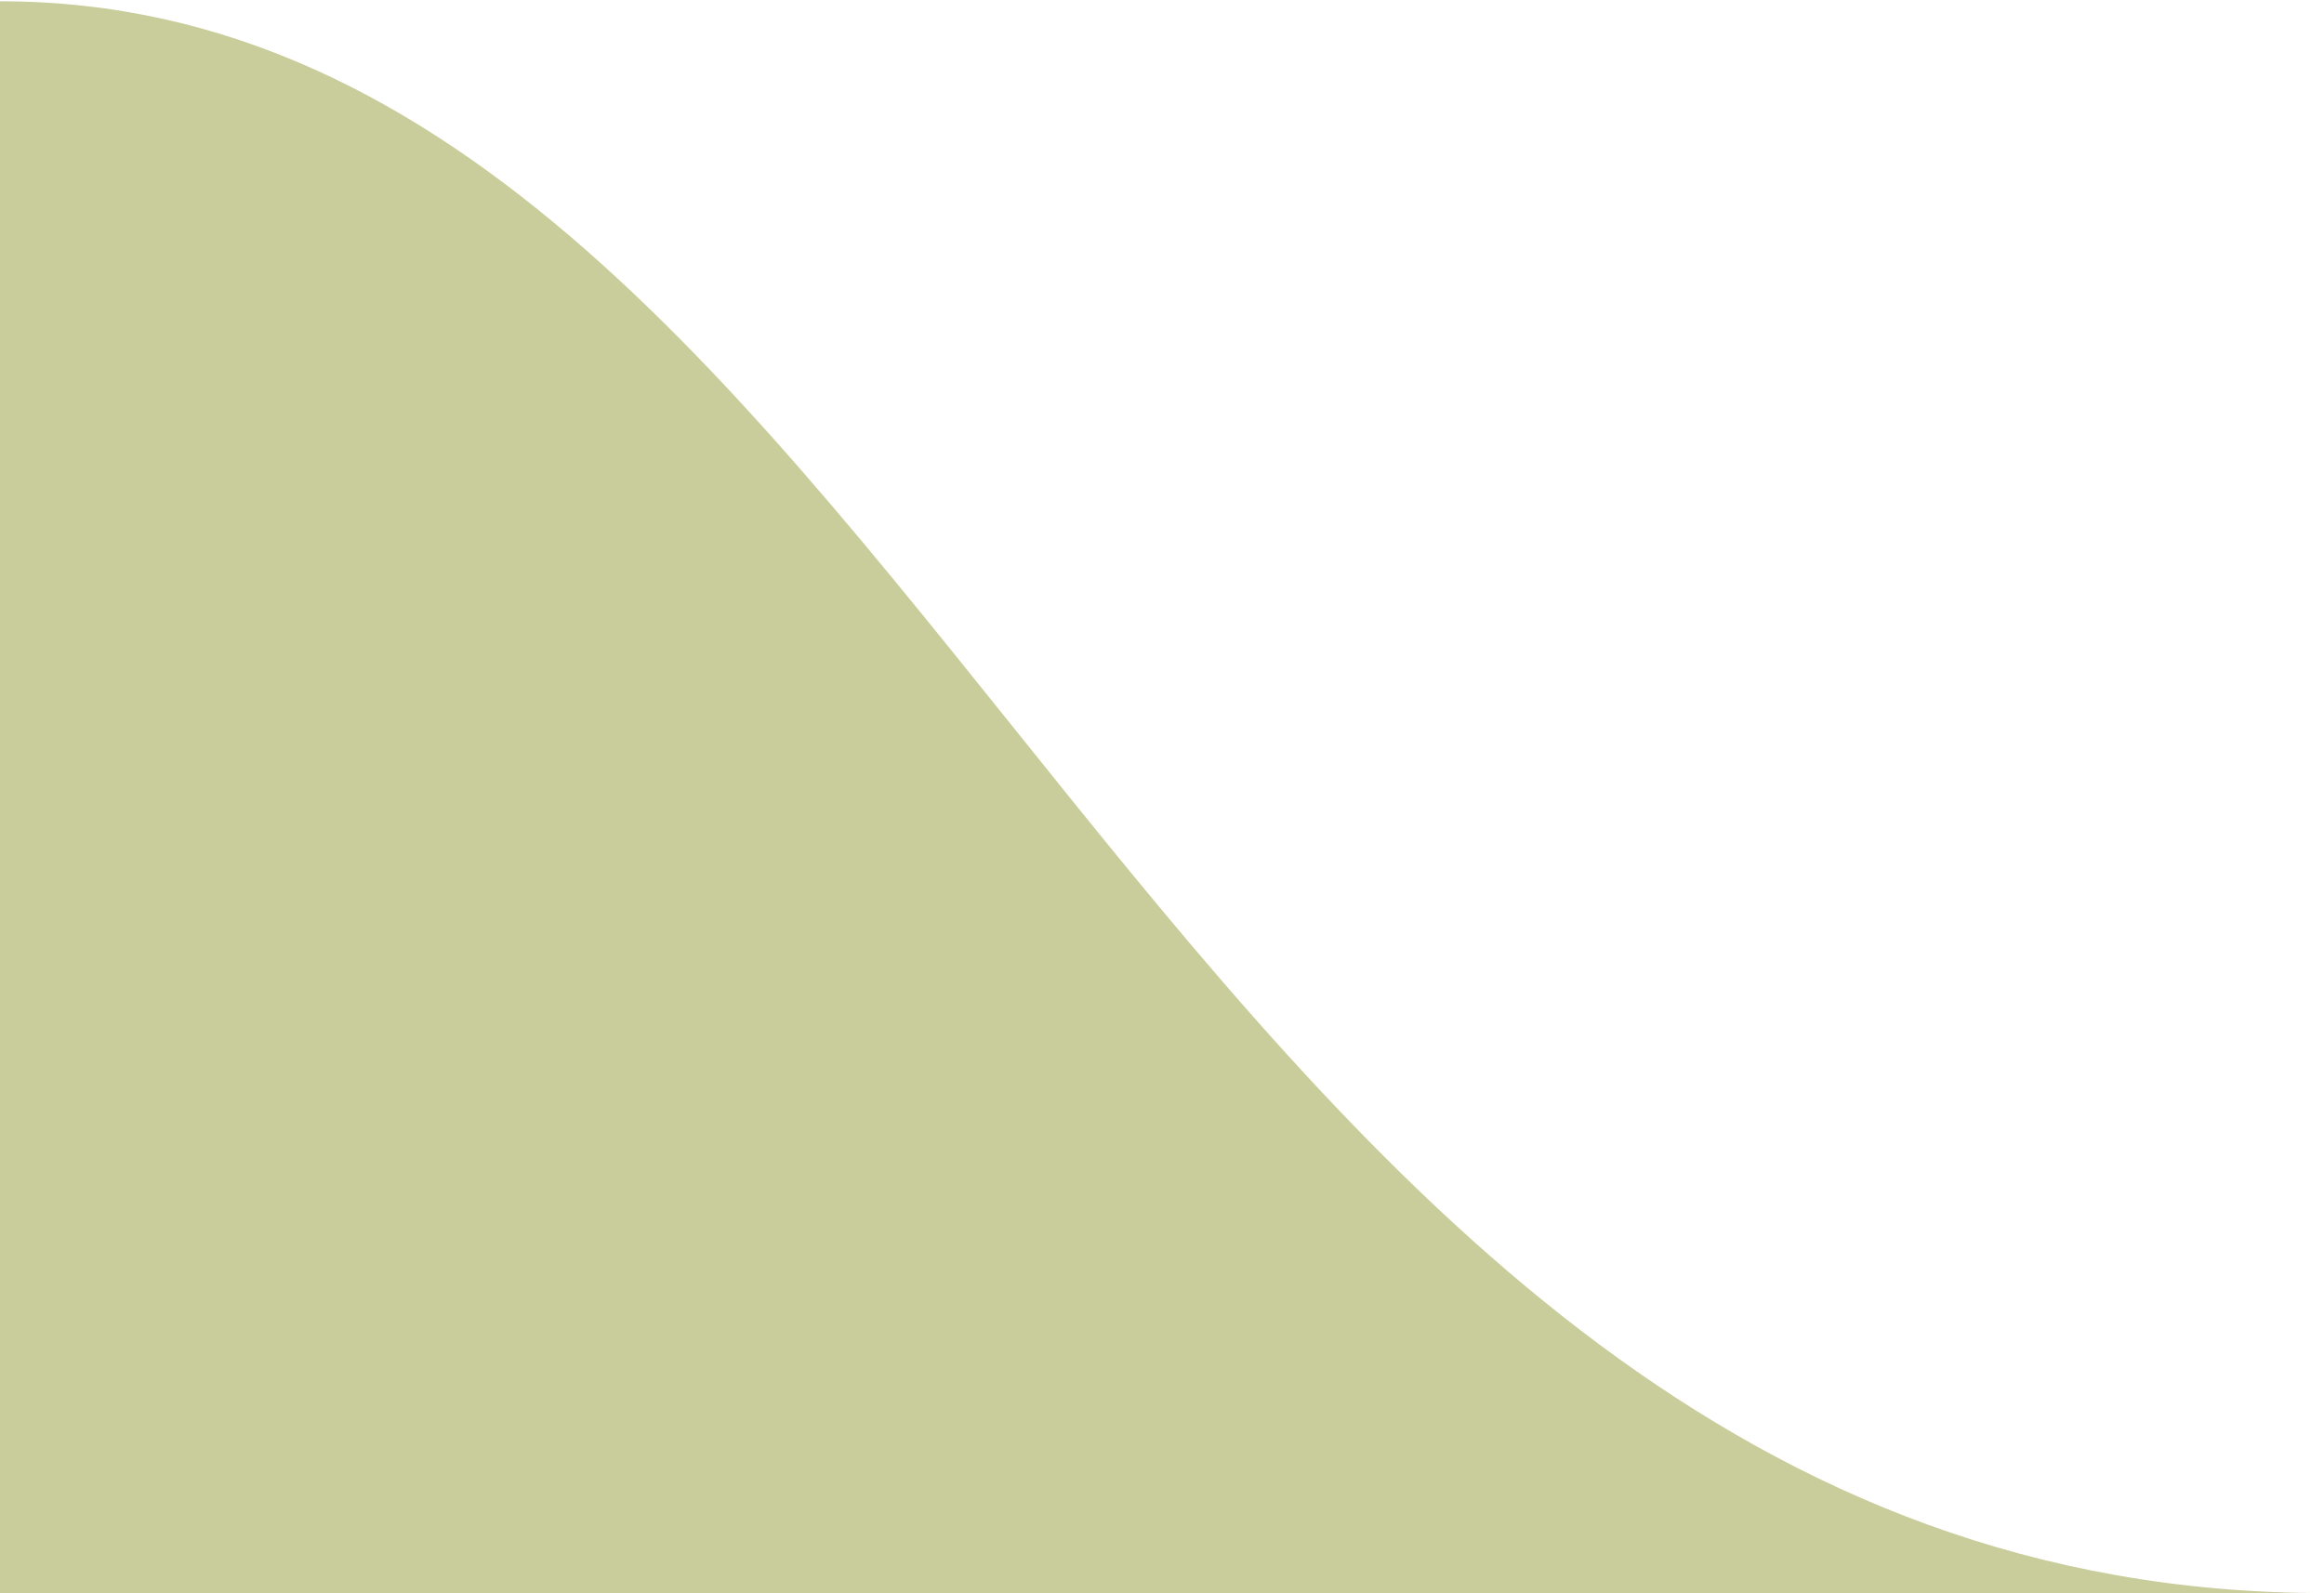 <svg width="1155" height="792" viewBox="0 0 1155 792" fill="none" xmlns="http://www.w3.org/2000/svg">
<path d="M5.50657e-05 0.636L0 791.891L1154.81 791.891C577.406 791.891 455.008 0.636 5.50657e-05 0.636Z" fill="#C9CC9B"/>
</svg>
